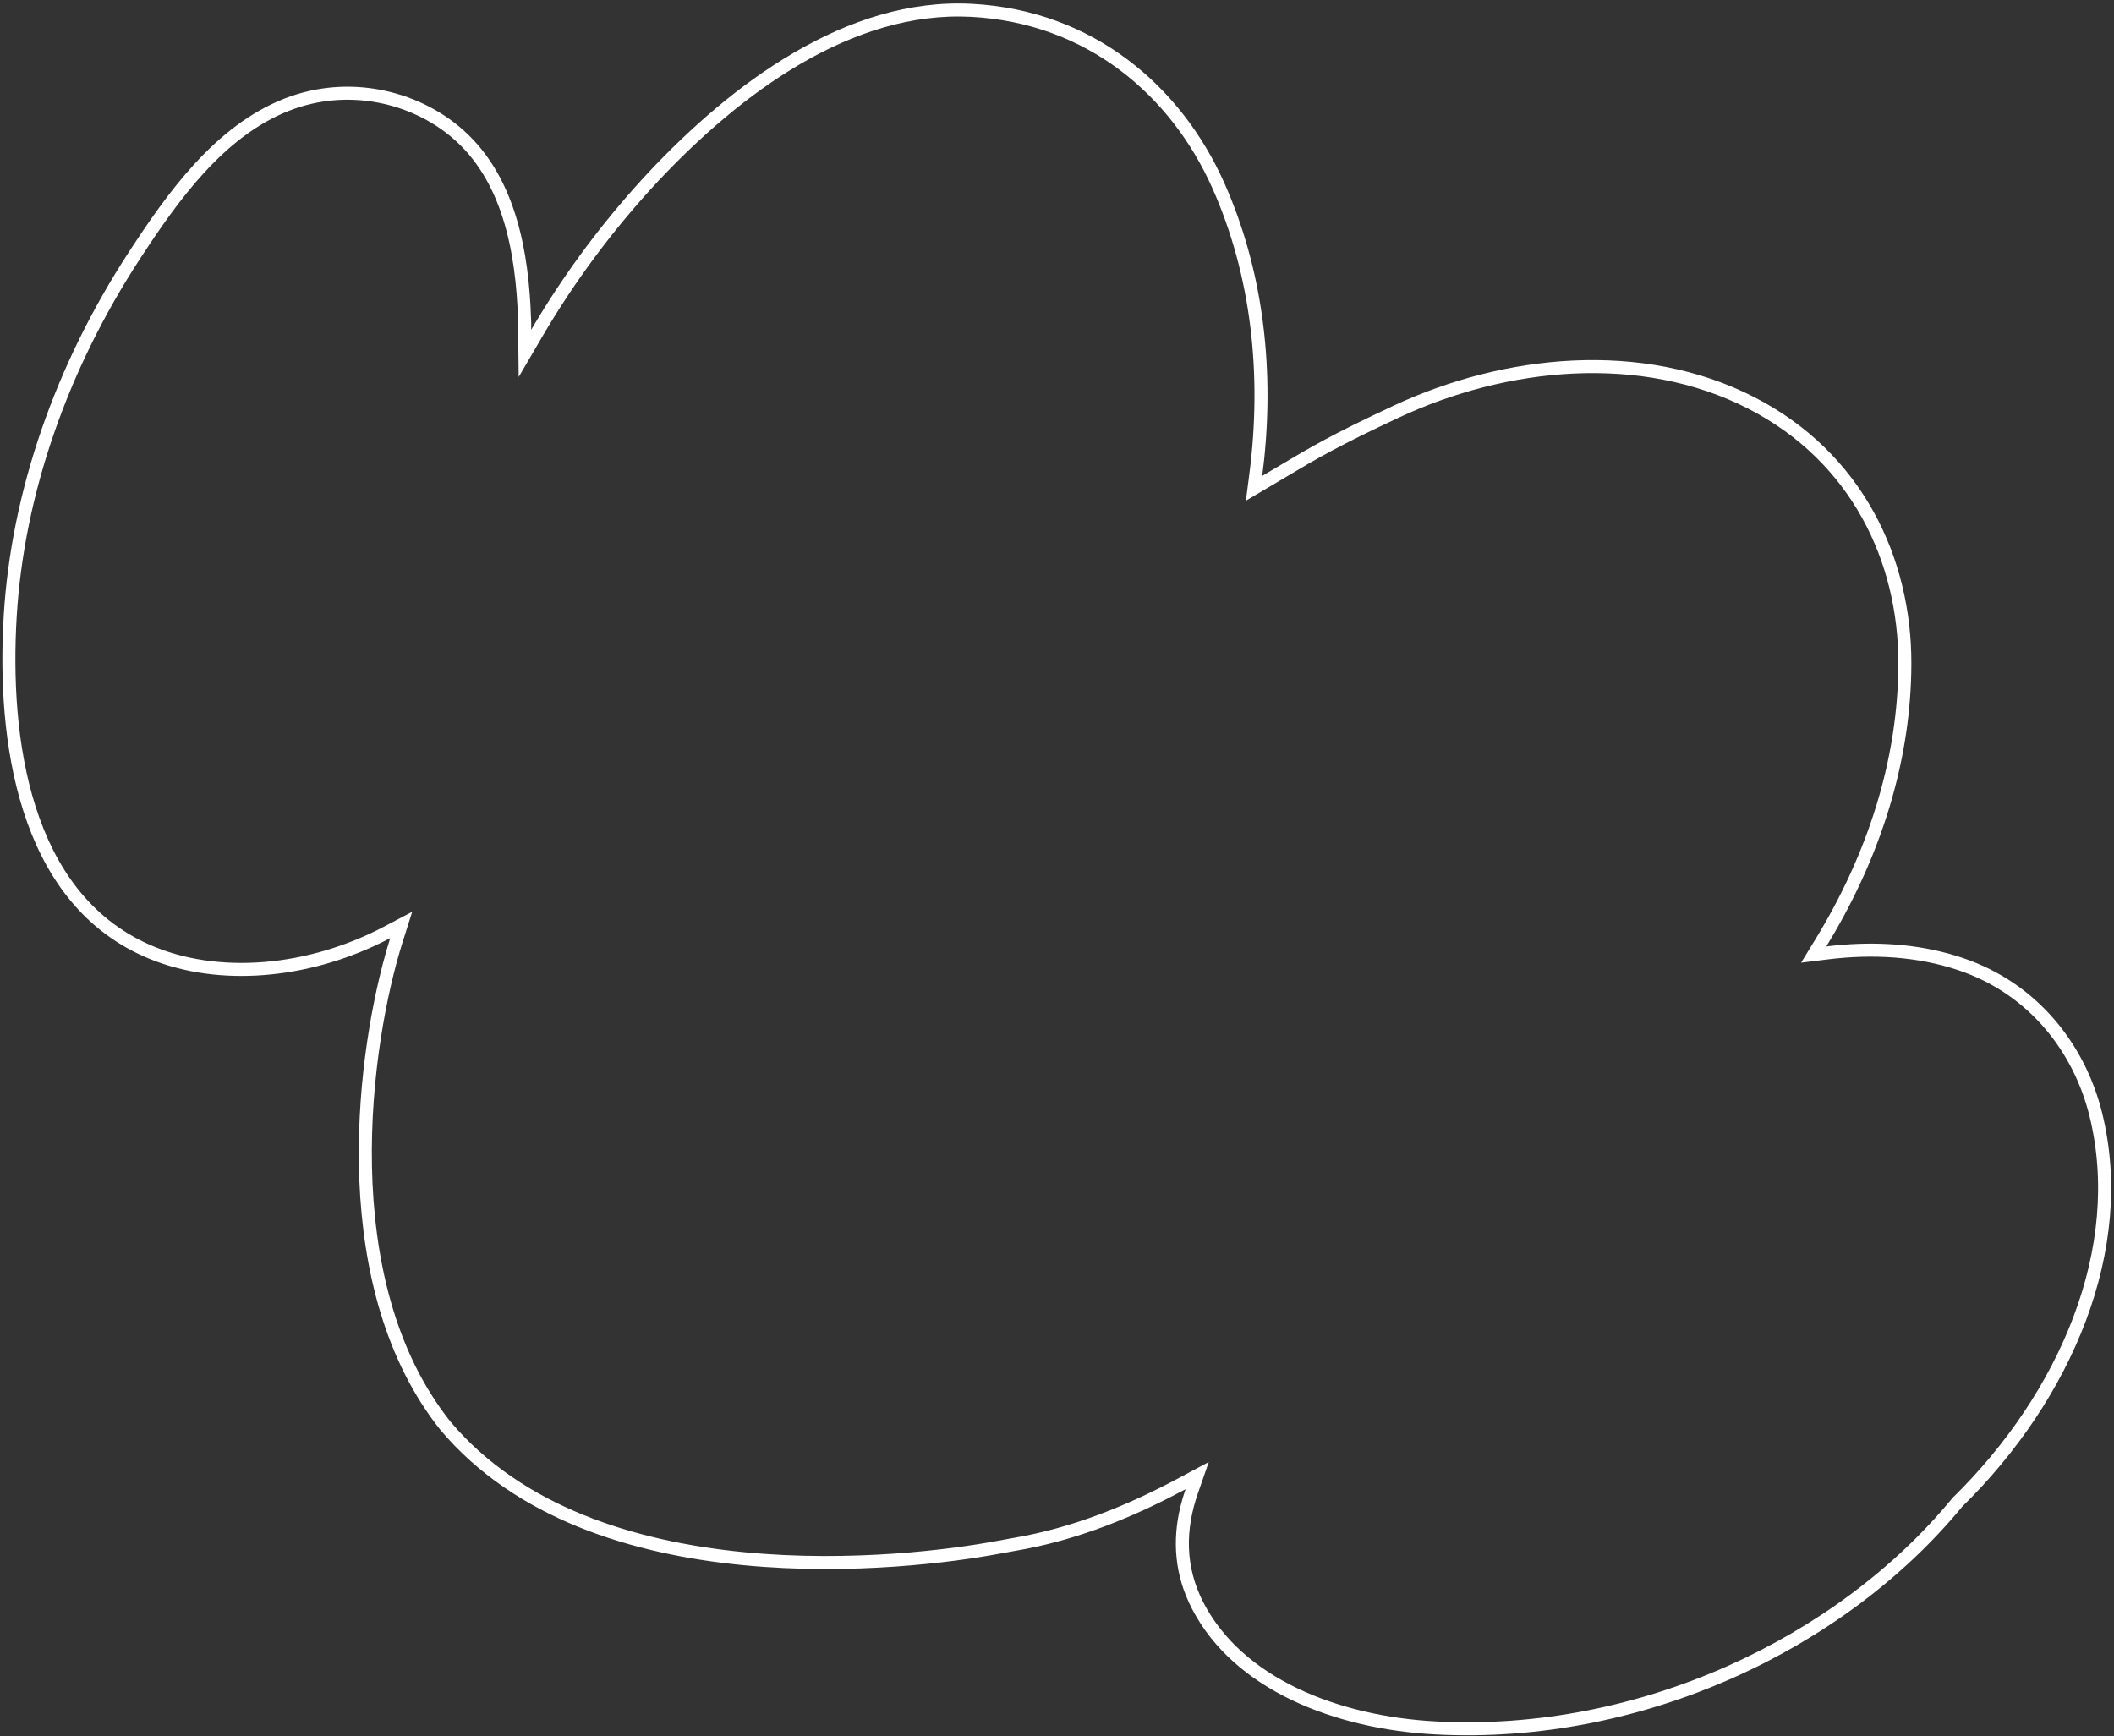 <?xml version="1.0" encoding="UTF-8"?> <svg xmlns="http://www.w3.org/2000/svg" width="487" height="400" viewBox="0 0 487 400" fill="none"><rect x="0" y="0" width="487" height="400" fill="#333333" stroke="none"/><path fill-rule="evenodd" clip-rule="evenodd" d="M88.724 220.061C81.674 245.446 75.709 297.14 101.464 329.424C136.154 370.605 209.659 361.751 229.948 357.982C231.444 357.704 232.797 357.453 234.003 357.247C246.678 355.086 258.351 350.609 269.362 345.026C270.62 344.387 271.87 343.735 273.112 343.069C272.65 344.399 272.253 345.737 271.928 347.083C270.057 354.809 270.535 362.775 274.589 370.605C284.255 389.264 307.41 398.354 330.744 399.572C378.296 402.055 424.927 380.021 451.999 347.126C477.18 322.437 492.103 287.91 484.236 256.268C480.46 241.065 469.766 226.617 452.166 220.683C443.31 217.7 433.868 216.895 424.457 217.652C423.212 217.752 421.968 217.879 420.725 218.032C421.382 216.961 422.023 215.884 422.649 214.801C433.862 195.424 440.285 174.255 440.318 152.841C440.356 128.611 429.119 104.285 404.082 91.466C378.28 78.251 346.429 81.597 321.072 93.441C306.811 100.103 302.159 102.869 294.097 107.663C294.076 107.675 294.056 107.687 294.035 107.699C293.014 108.307 291.937 108.947 290.778 109.632C290.94 108.383 291.086 107.134 291.216 105.886C293.531 83.624 290.747 61.681 282.031 42.121C272.168 19.987 251.973 2.364 223.883 0.882C194.934 -0.65 168.443 19.406 149.3 39.815C140.247 49.542 132.189 60.061 125.25 71.206C124.758 71.994 124.273 72.786 123.793 73.581C123.782 73.6 123.77 73.619 123.759 73.638C123.45 74.149 123.145 74.661 122.841 75.175C122.841 75.175 122.841 75.175 122.841 75.176C122.681 75.446 122.522 75.716 122.364 75.987C122.361 75.73 122.363 75.472 122.366 75.216L122.367 75.17C122.372 74.667 122.378 74.167 122.344 73.682C122.311 72.601 122.265 71.514 122.206 70.423C121.376 55.237 117.801 39.283 105.975 29.317C95.936 20.839 80.325 16.966 65.624 22.675C49.45 28.964 38.404 44.71 29.75 57.963C12.728 84.051 2.598 113.233 0.858 141.759C-0.878 170.285 3.918 207.3 33.075 220.302C48.871 227.35 68.959 225.869 86.21 217.929C87.454 217.357 88.682 216.751 89.894 216.112C89.504 217.344 89.112 218.663 88.724 220.061ZM3.853 141.941C2.996 156.007 3.768 171.981 8.239 185.937C12.696 199.853 20.735 211.514 34.297 217.562L34.297 217.562C50.203 224.66 71.091 222.634 88.495 213.459L94.96 210.05L92.754 217.018C89.109 228.529 85.267 248.015 85.688 268.775C86.111 289.555 90.794 311.218 103.784 327.522C120.385 347.205 146.467 355.141 171.398 357.574C196.27 360 219.418 356.887 229.4 355.033C230.892 354.756 232.266 354.501 233.497 354.29L233.498 354.29C247.202 351.953 259.767 346.816 271.695 340.425L278.467 336.796L275.946 344.054C273.049 352.393 272.942 360.898 277.254 369.225C286.194 386.483 307.993 395.38 330.901 396.576L330.744 399.572L330.901 396.576C377.491 399.009 423.208 377.389 449.683 345.219L449.785 345.096L449.899 344.984C474.617 320.749 488.849 287.255 481.324 256.992L481.324 256.991C477.753 242.611 467.682 229.08 451.208 223.526C441.696 220.322 431.387 219.74 421.093 221.01L414.917 221.771L418.167 216.465C430.325 196.615 437.284 174.811 437.318 152.836C437.354 129.53 426.578 106.354 402.715 94.136L402.714 94.136C377.975 81.466 347.137 84.577 322.342 96.159C308.213 102.759 303.652 105.471 295.633 110.24C294.592 110.859 293.492 111.513 292.305 112.215L287.014 115.343L287.803 109.247C290.79 86.164 288.236 63.418 279.29 43.342C269.803 22.051 250.499 5.291 223.725 3.877L223.725 3.877C196.201 2.421 170.538 21.558 151.492 41.863C141.305 52.81 132.399 64.77 124.953 77.501L119.488 86.847L119.364 76.021C119.36 75.71 119.364 75.401 119.367 75.139L119.367 75.135C119.373 74.613 119.375 74.234 119.351 73.889L119.347 73.832L119.345 73.774C118.853 57.772 115.661 41.403 104.042 31.611L104.039 31.609C94.766 23.777 80.301 20.194 66.71 25.472C51.56 31.362 40.983 46.247 32.263 59.602C15.495 85.301 5.557 113.988 3.853 141.941Z" fill="white"></path></svg> 